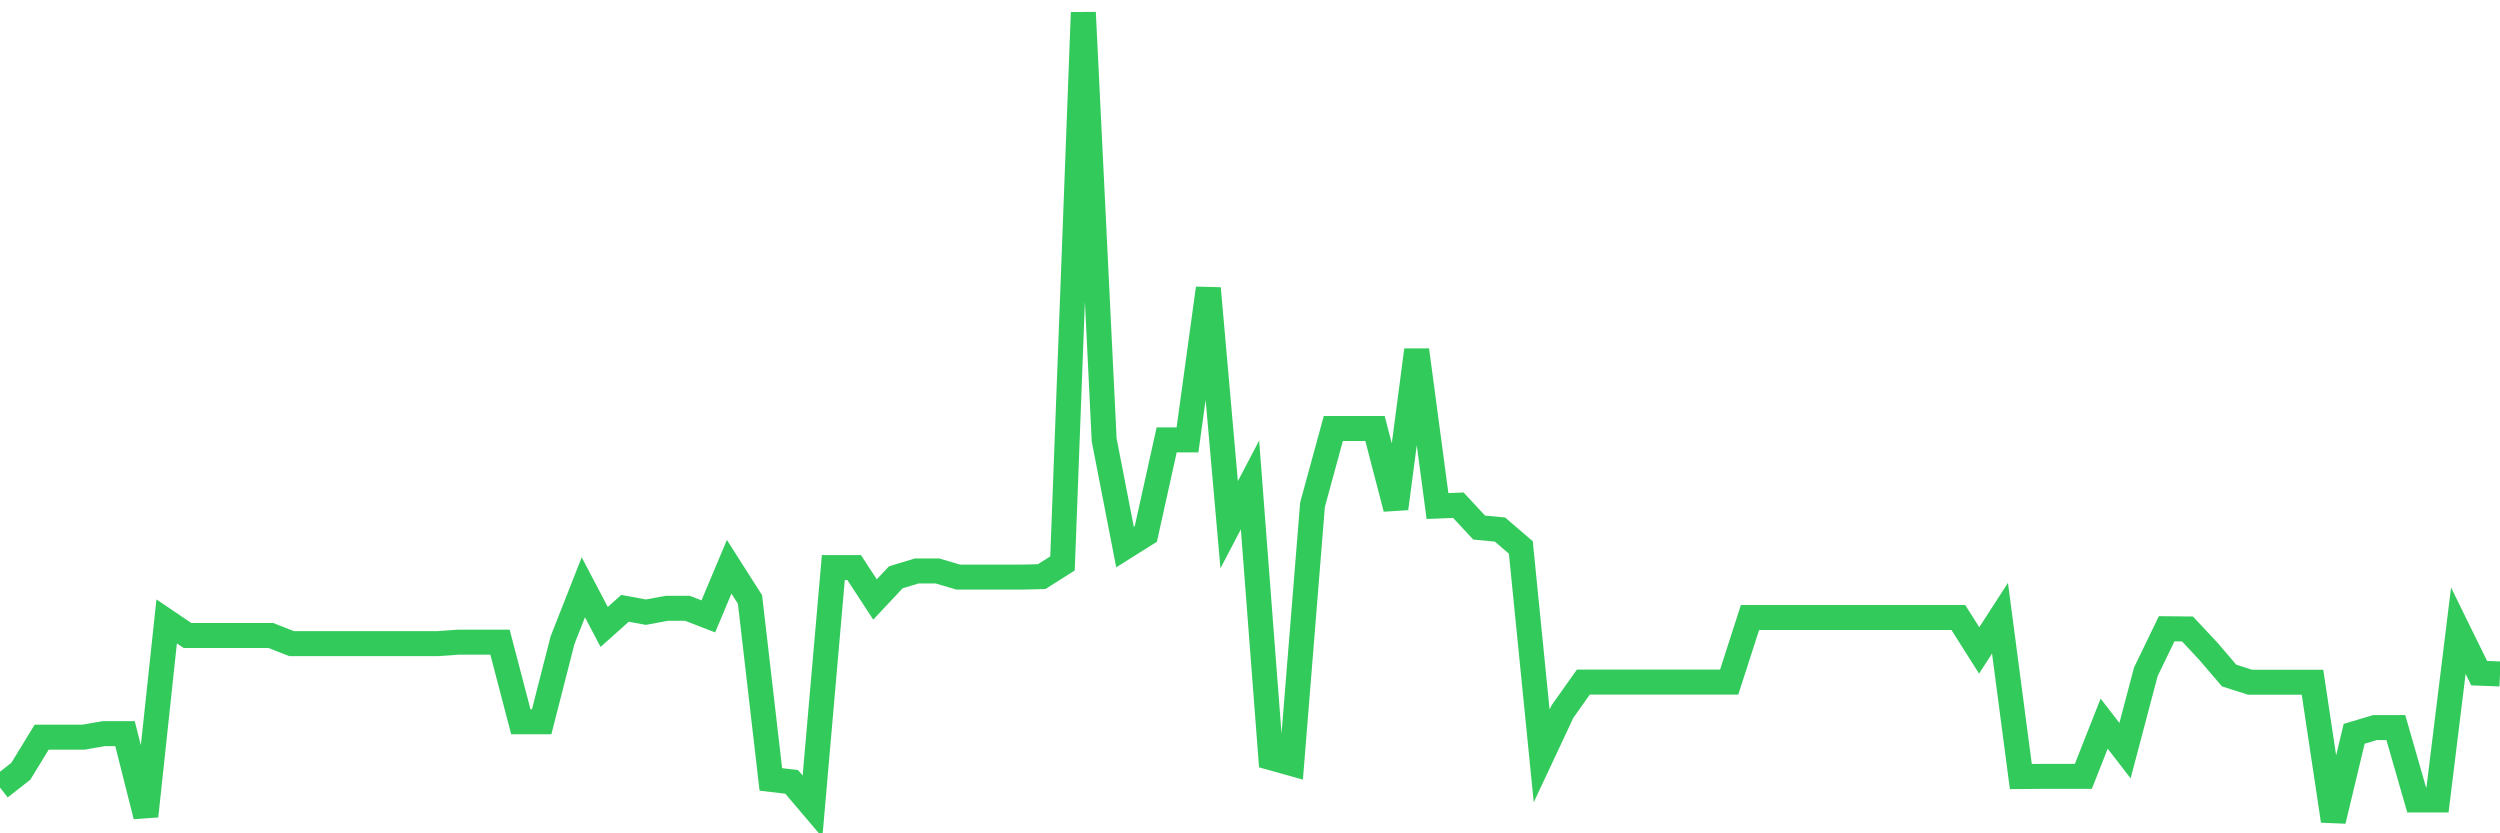 <svg
  xmlns="http://www.w3.org/2000/svg"
  xmlns:xlink="http://www.w3.org/1999/xlink"
  width="120"
  height="40"
  viewBox="0 0 120 40"
  preserveAspectRatio="none"
>
  <polyline
    points="0,37.803 1,37.02 2,35.385 3,35.385 4,35.385 5,35.213 6,35.213 7,39.174 8,29.828 9,30.504 10,30.504 11,30.504 12,30.504 13,30.504 14,30.895 15,30.895 16,30.895 17,30.895 18,30.895 19,30.895 20,30.895 21,30.895 22,30.824 23,30.824 24,30.824 25,34.644 26,34.644 27,30.733 28,28.19 29,30.094 30,29.2 31,29.384 32,29.2 33,29.2 34,29.586 35,27.205 36,28.775 37,37.412 38,37.531 39,38.708 40,27.243 41,27.243 42,28.775 43,27.71 44,27.407 45,27.407 46,27.702 47,27.702 48,27.702 49,27.702 50,27.678 51,27.045 52,0.6 53,21.115 54,26.258 55,25.629 56,21.115 57,21.115 58,13.839 59,25.186 60,23.277 61,36.368 62,36.647 63,24.228 64,20.567 65,20.567 66,20.567 67,24.411 68,16.801 69,24.29 70,24.249 71,25.324 72,25.419 73,26.278 74,36.284 75,34.152 76,32.742 77,32.742 78,32.742 79,32.742 80,32.742 81,32.742 82,32.742 83,32.742 84,29.64 85,29.64 86,29.64 87,29.64 88,29.64 89,29.64 90,29.64 91,29.64 92,29.64 93,29.64 94,29.64 95,31.22 96,29.673 97,37.274 98,37.267 99,37.267 100,37.267 101,34.736 102,36.031 103,32.247 104,30.18 105,30.19 106,31.26 107,32.428 108,32.746 109,32.746 110,32.746 111,32.746 112,39.4 113,35.222 114,34.924 115,34.924 116,38.398 117,38.398 118,30.274 119,32.311 120,32.35"
    fill="none"
    stroke="#32ca5b"
    stroke-width="1.2"
  >
  </polyline>
</svg>